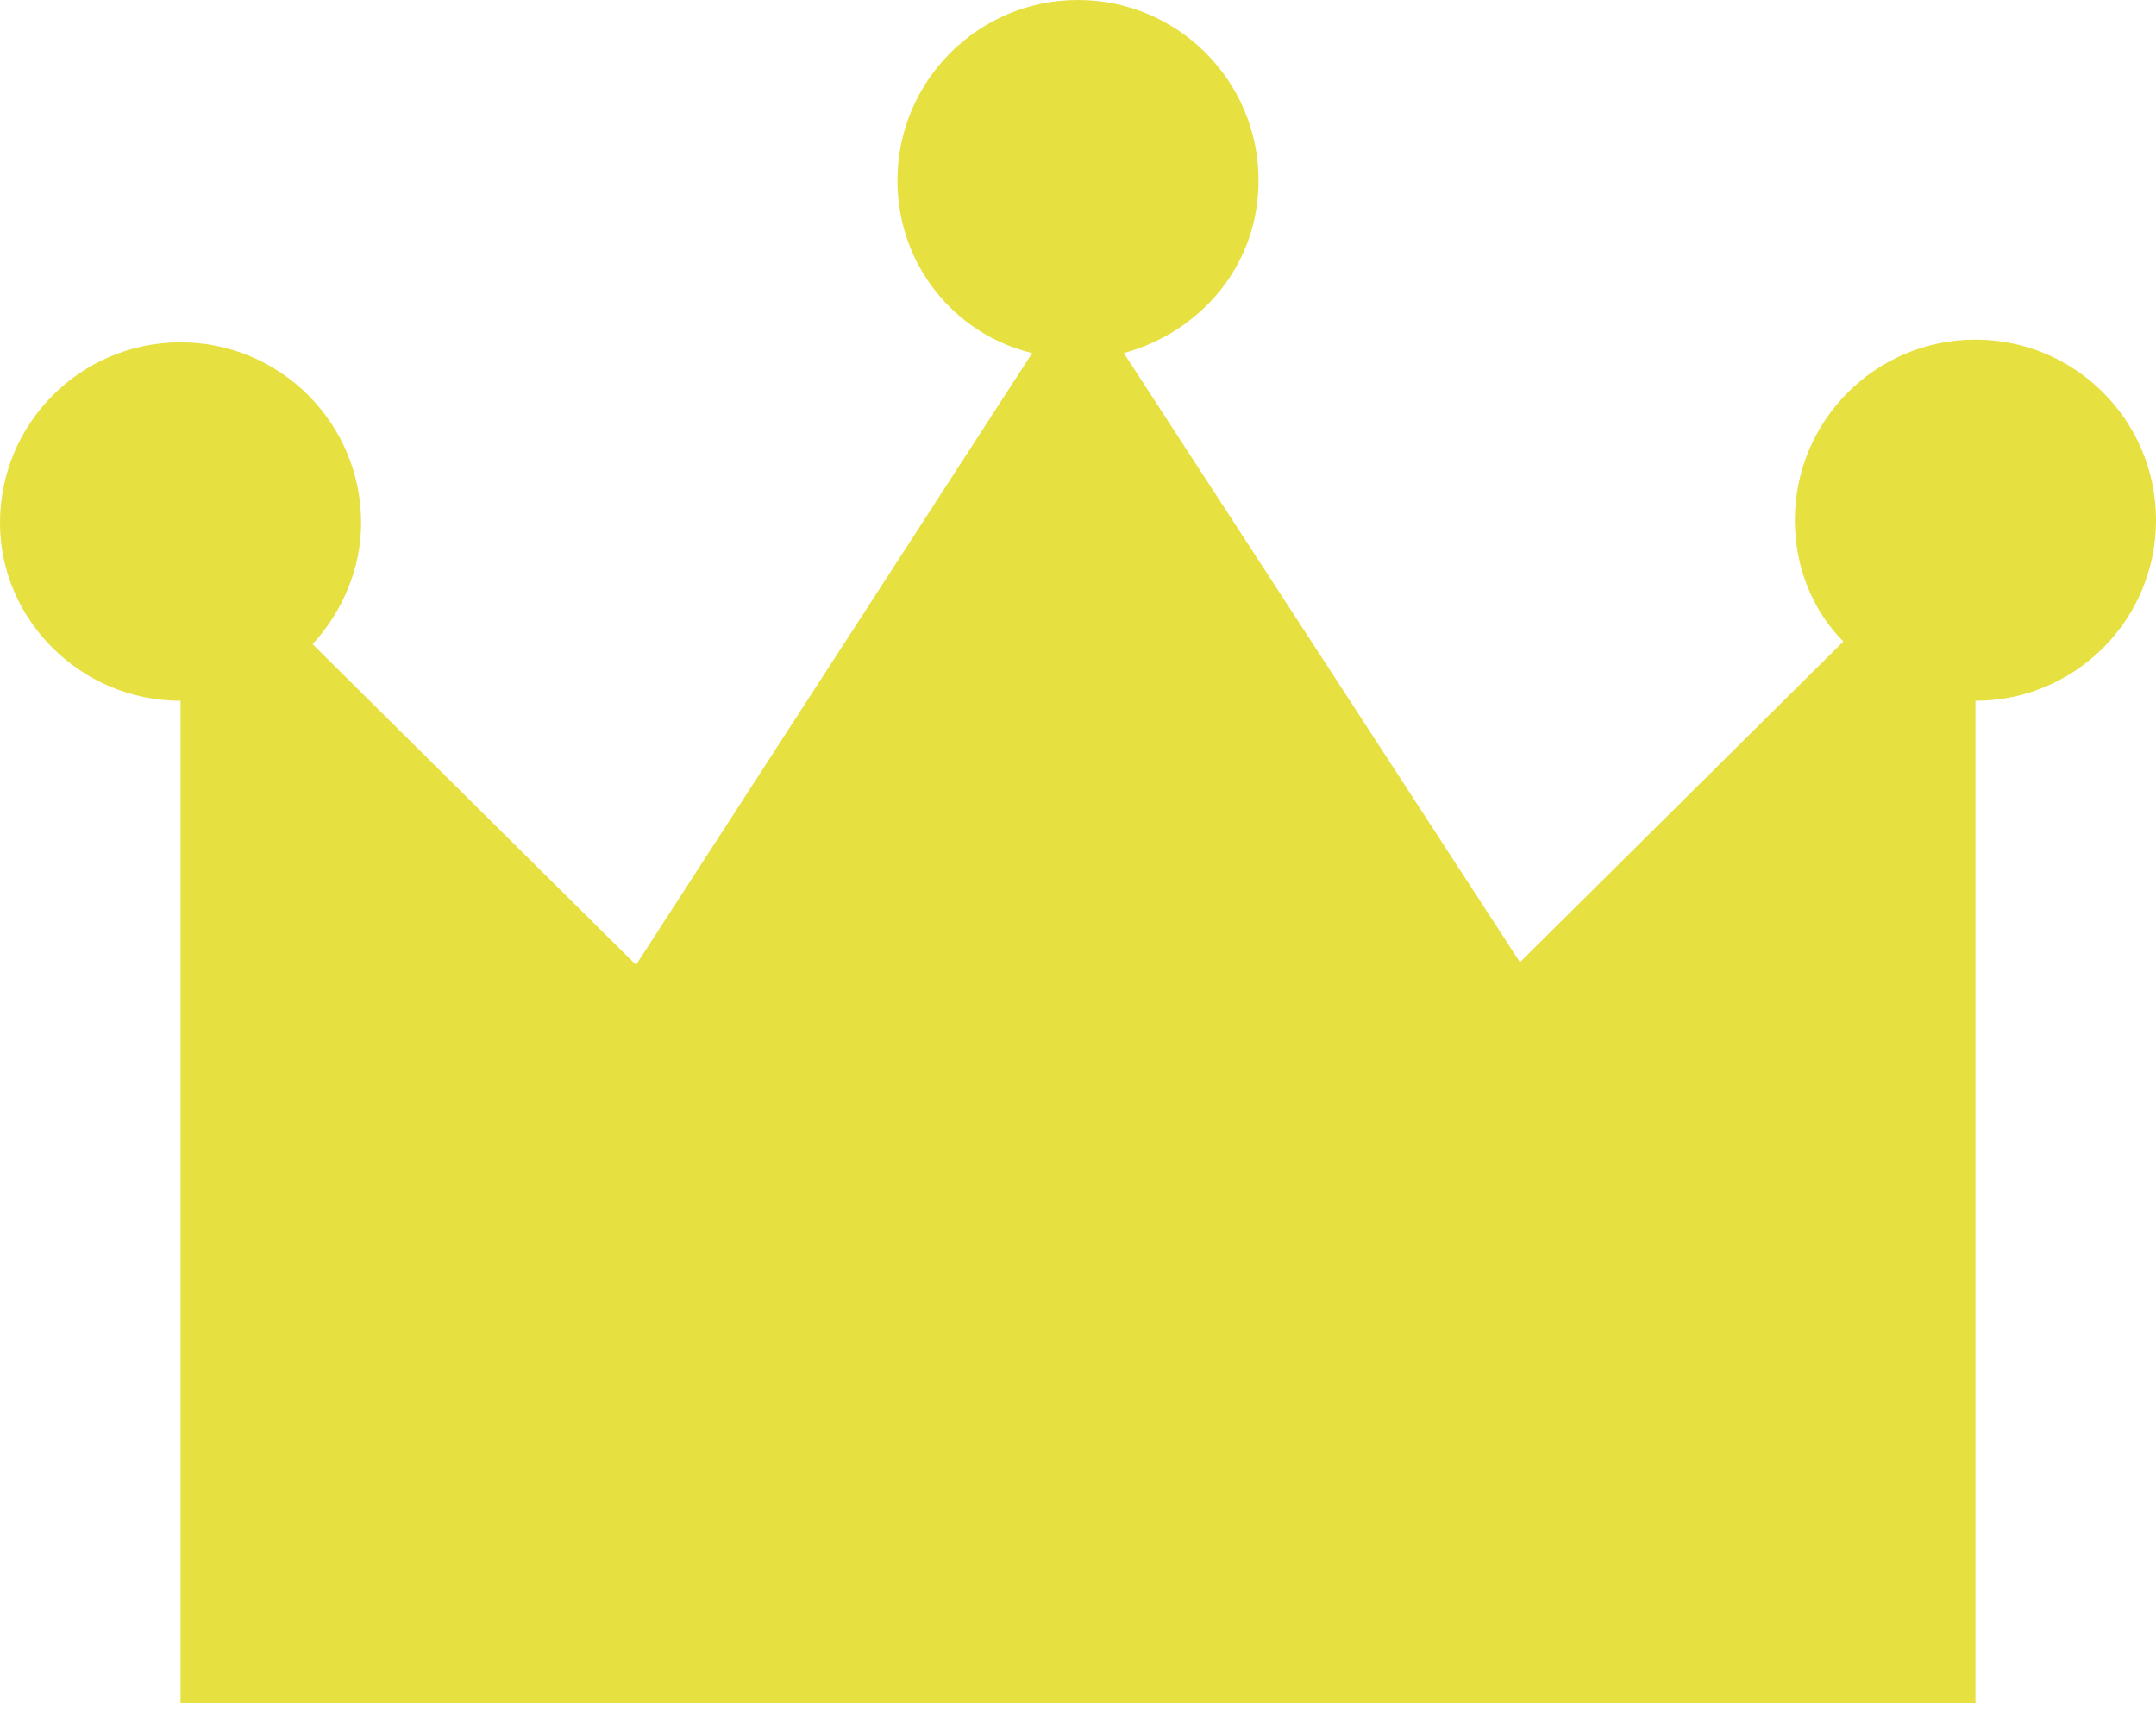 <?xml version="1.0" encoding="utf-8"?>
<!-- Generator: Adobe Illustrator 28.3.0, SVG Export Plug-In . SVG Version: 6.00 Build 0)  -->
<svg version="1.1" id="レイヤー_1" xmlns="http://www.w3.org/2000/svg" xmlns:xlink="http://www.w3.org/1999/xlink" x="0px"
	 y="0px" viewBox="0 0 80 64" style="enable-background:new 0 0 80 64;" xml:space="preserve">
<style type="text/css">
	.st0{fill:#E6E040;}
</style>
<path class="st0" d="M73.3,12.6c-3.7,0-6.7,3-6.7,6.7c0,1.8,0.7,3.4,1.8,4.5l-12,11.9L41.7,13.1c2.9-0.8,5-3.3,5-6.4
	C46.7,3,43.7,0,40,0c-3.7,0-6.7,3-6.7,6.7c0,3.1,2.1,5.7,5,6.4L23.6,35.8l-12-11.9c1.1-1.2,1.8-2.8,1.8-4.5c0-3.7-3-6.7-6.7-6.7
	c-3.7,0-6.7,3-6.7,6.7C0,23,3,26,6.7,26v37.2H40h33.3V26c3.7,0,6.7-3,6.7-6.7C80,15.6,77,12.6,73.3,12.6z"/>
</svg>
